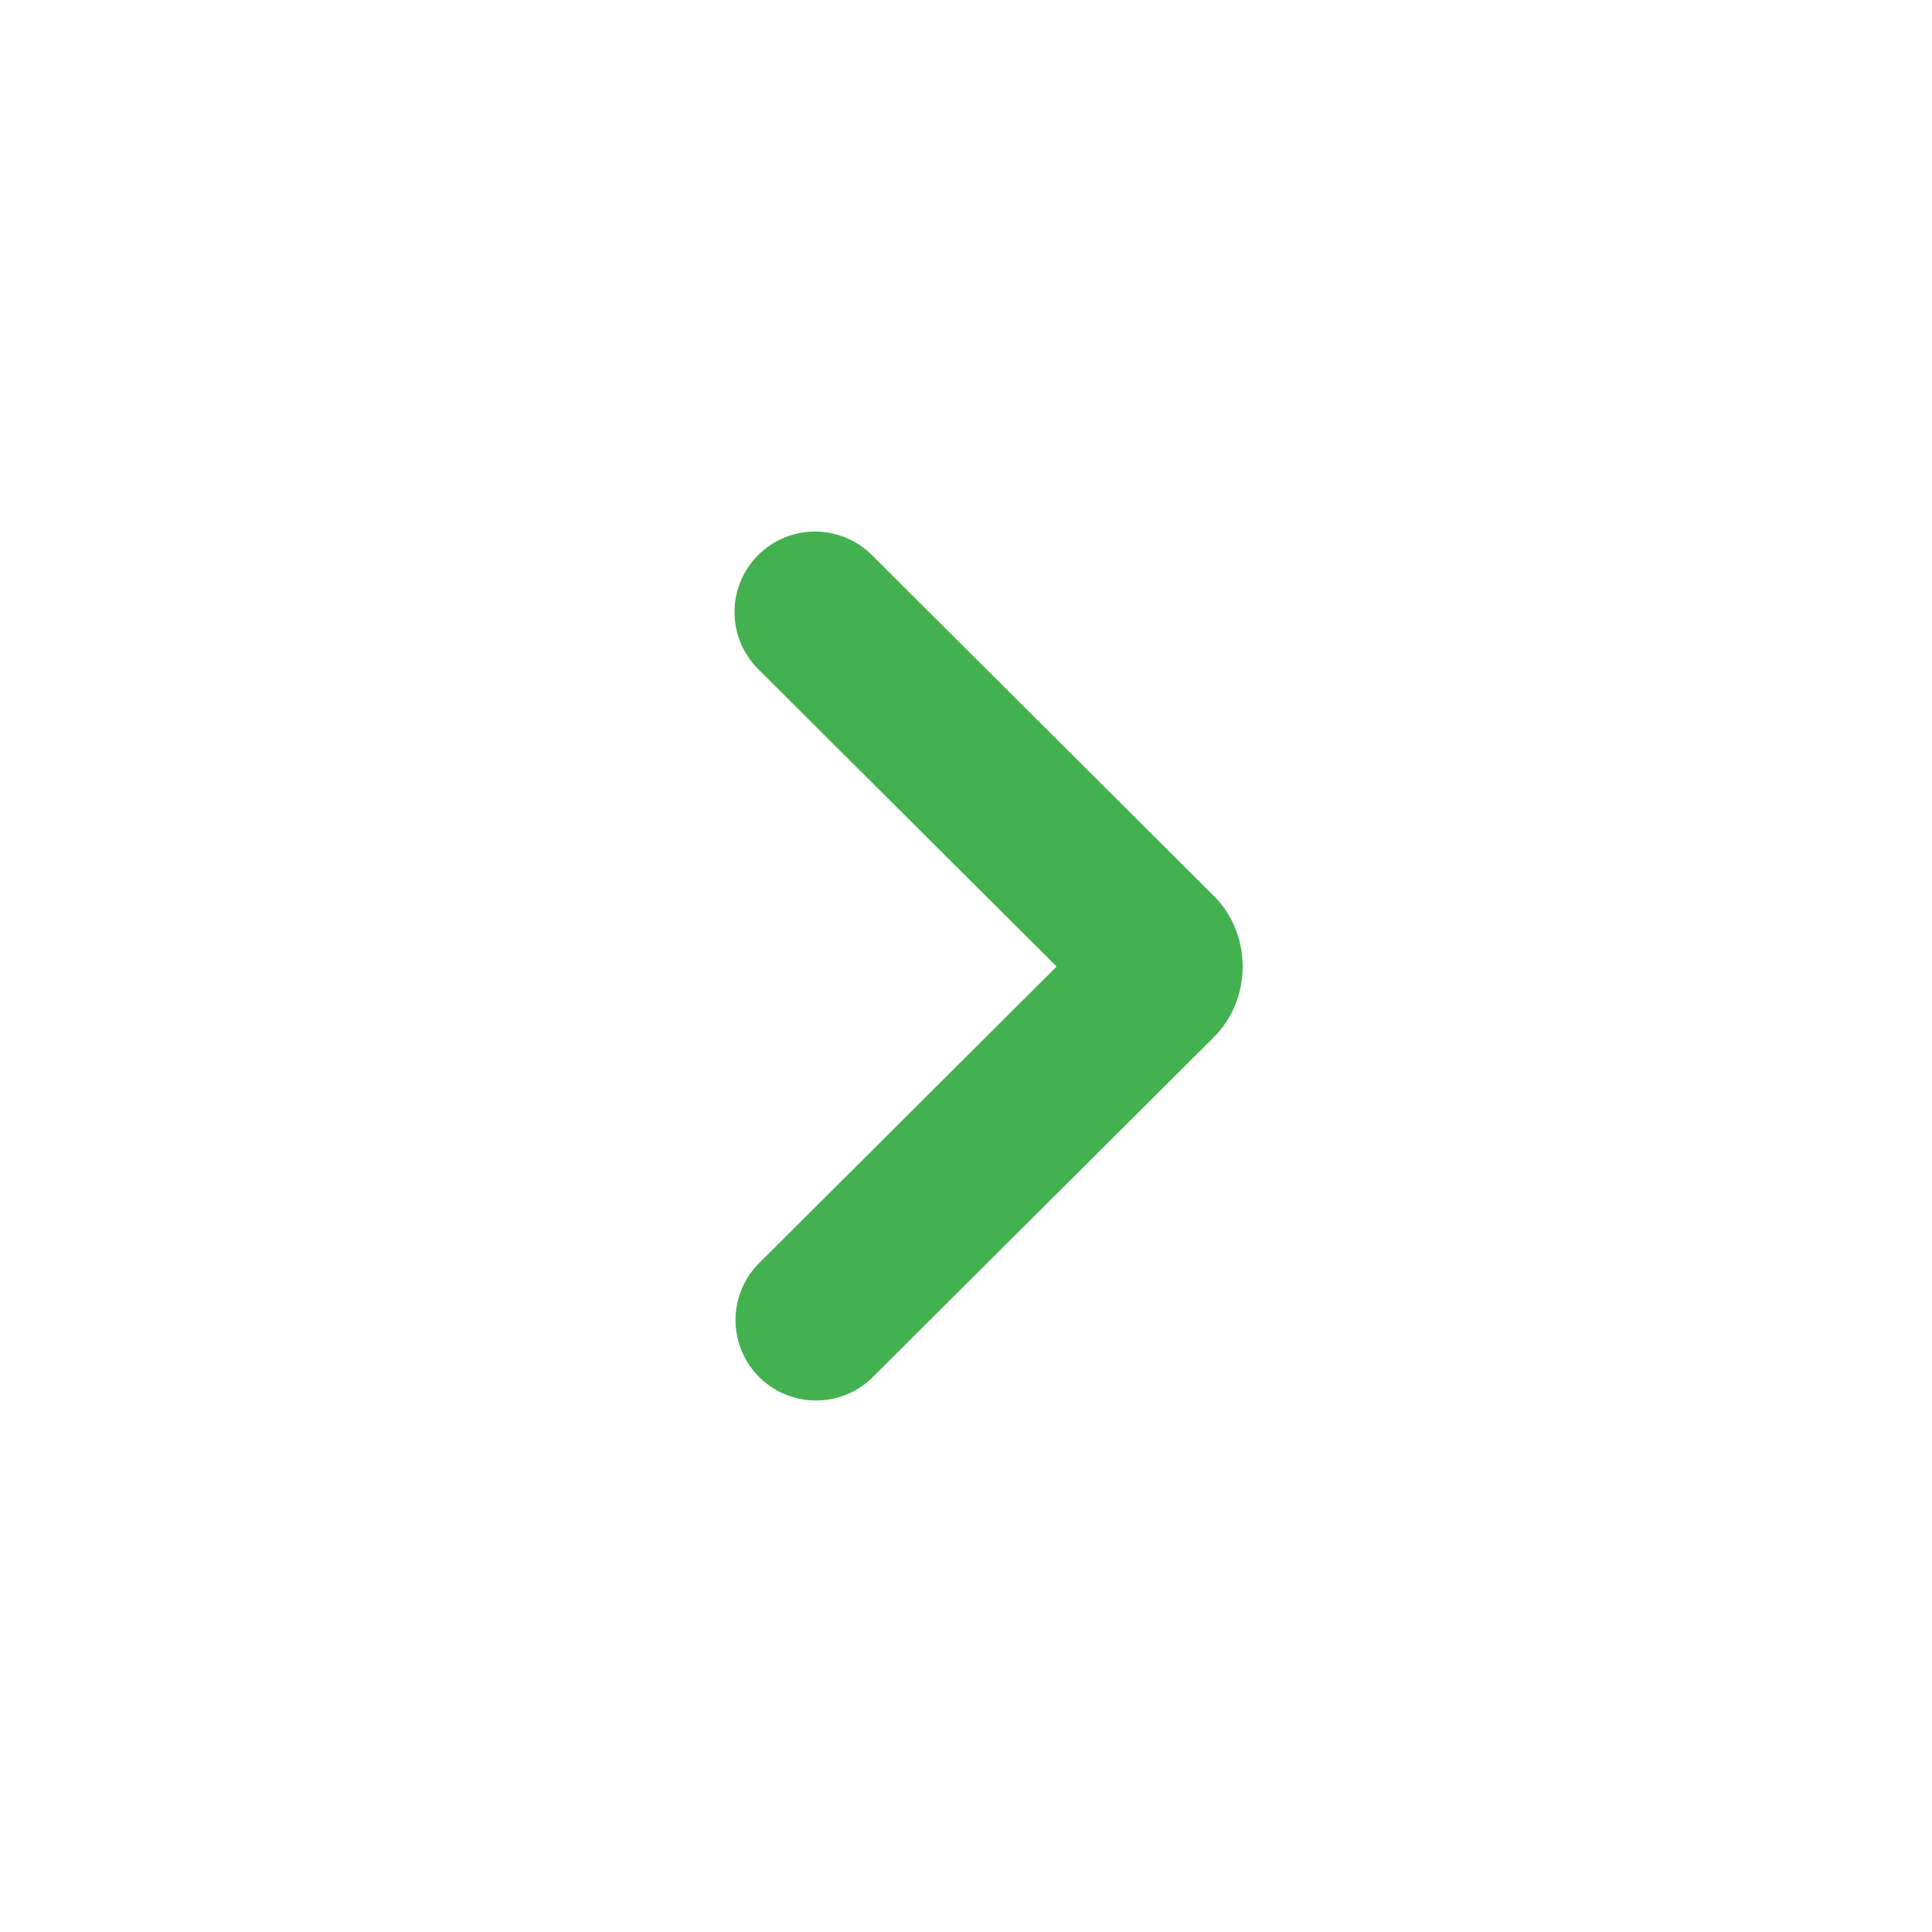 <svg width="24" height="24" viewBox="0 0 24 24" fill="none" xmlns="http://www.w3.org/2000/svg"><path fill-rule="evenodd" clip-rule="evenodd" d="M9.417 6.897a1 1 0 011.414-.002l4.259 4.246c.129.131.215.281.268.426a1.27 1.27 0 010 .88 1.21 1.21 0 01-.268.426l-.009.009-4.25 4.236a1 1 0 01-1.412-1.416l3.707-3.695-3.707-3.695a1 1 0 01-.002-1.415z" fill="#43B14F"/></svg>